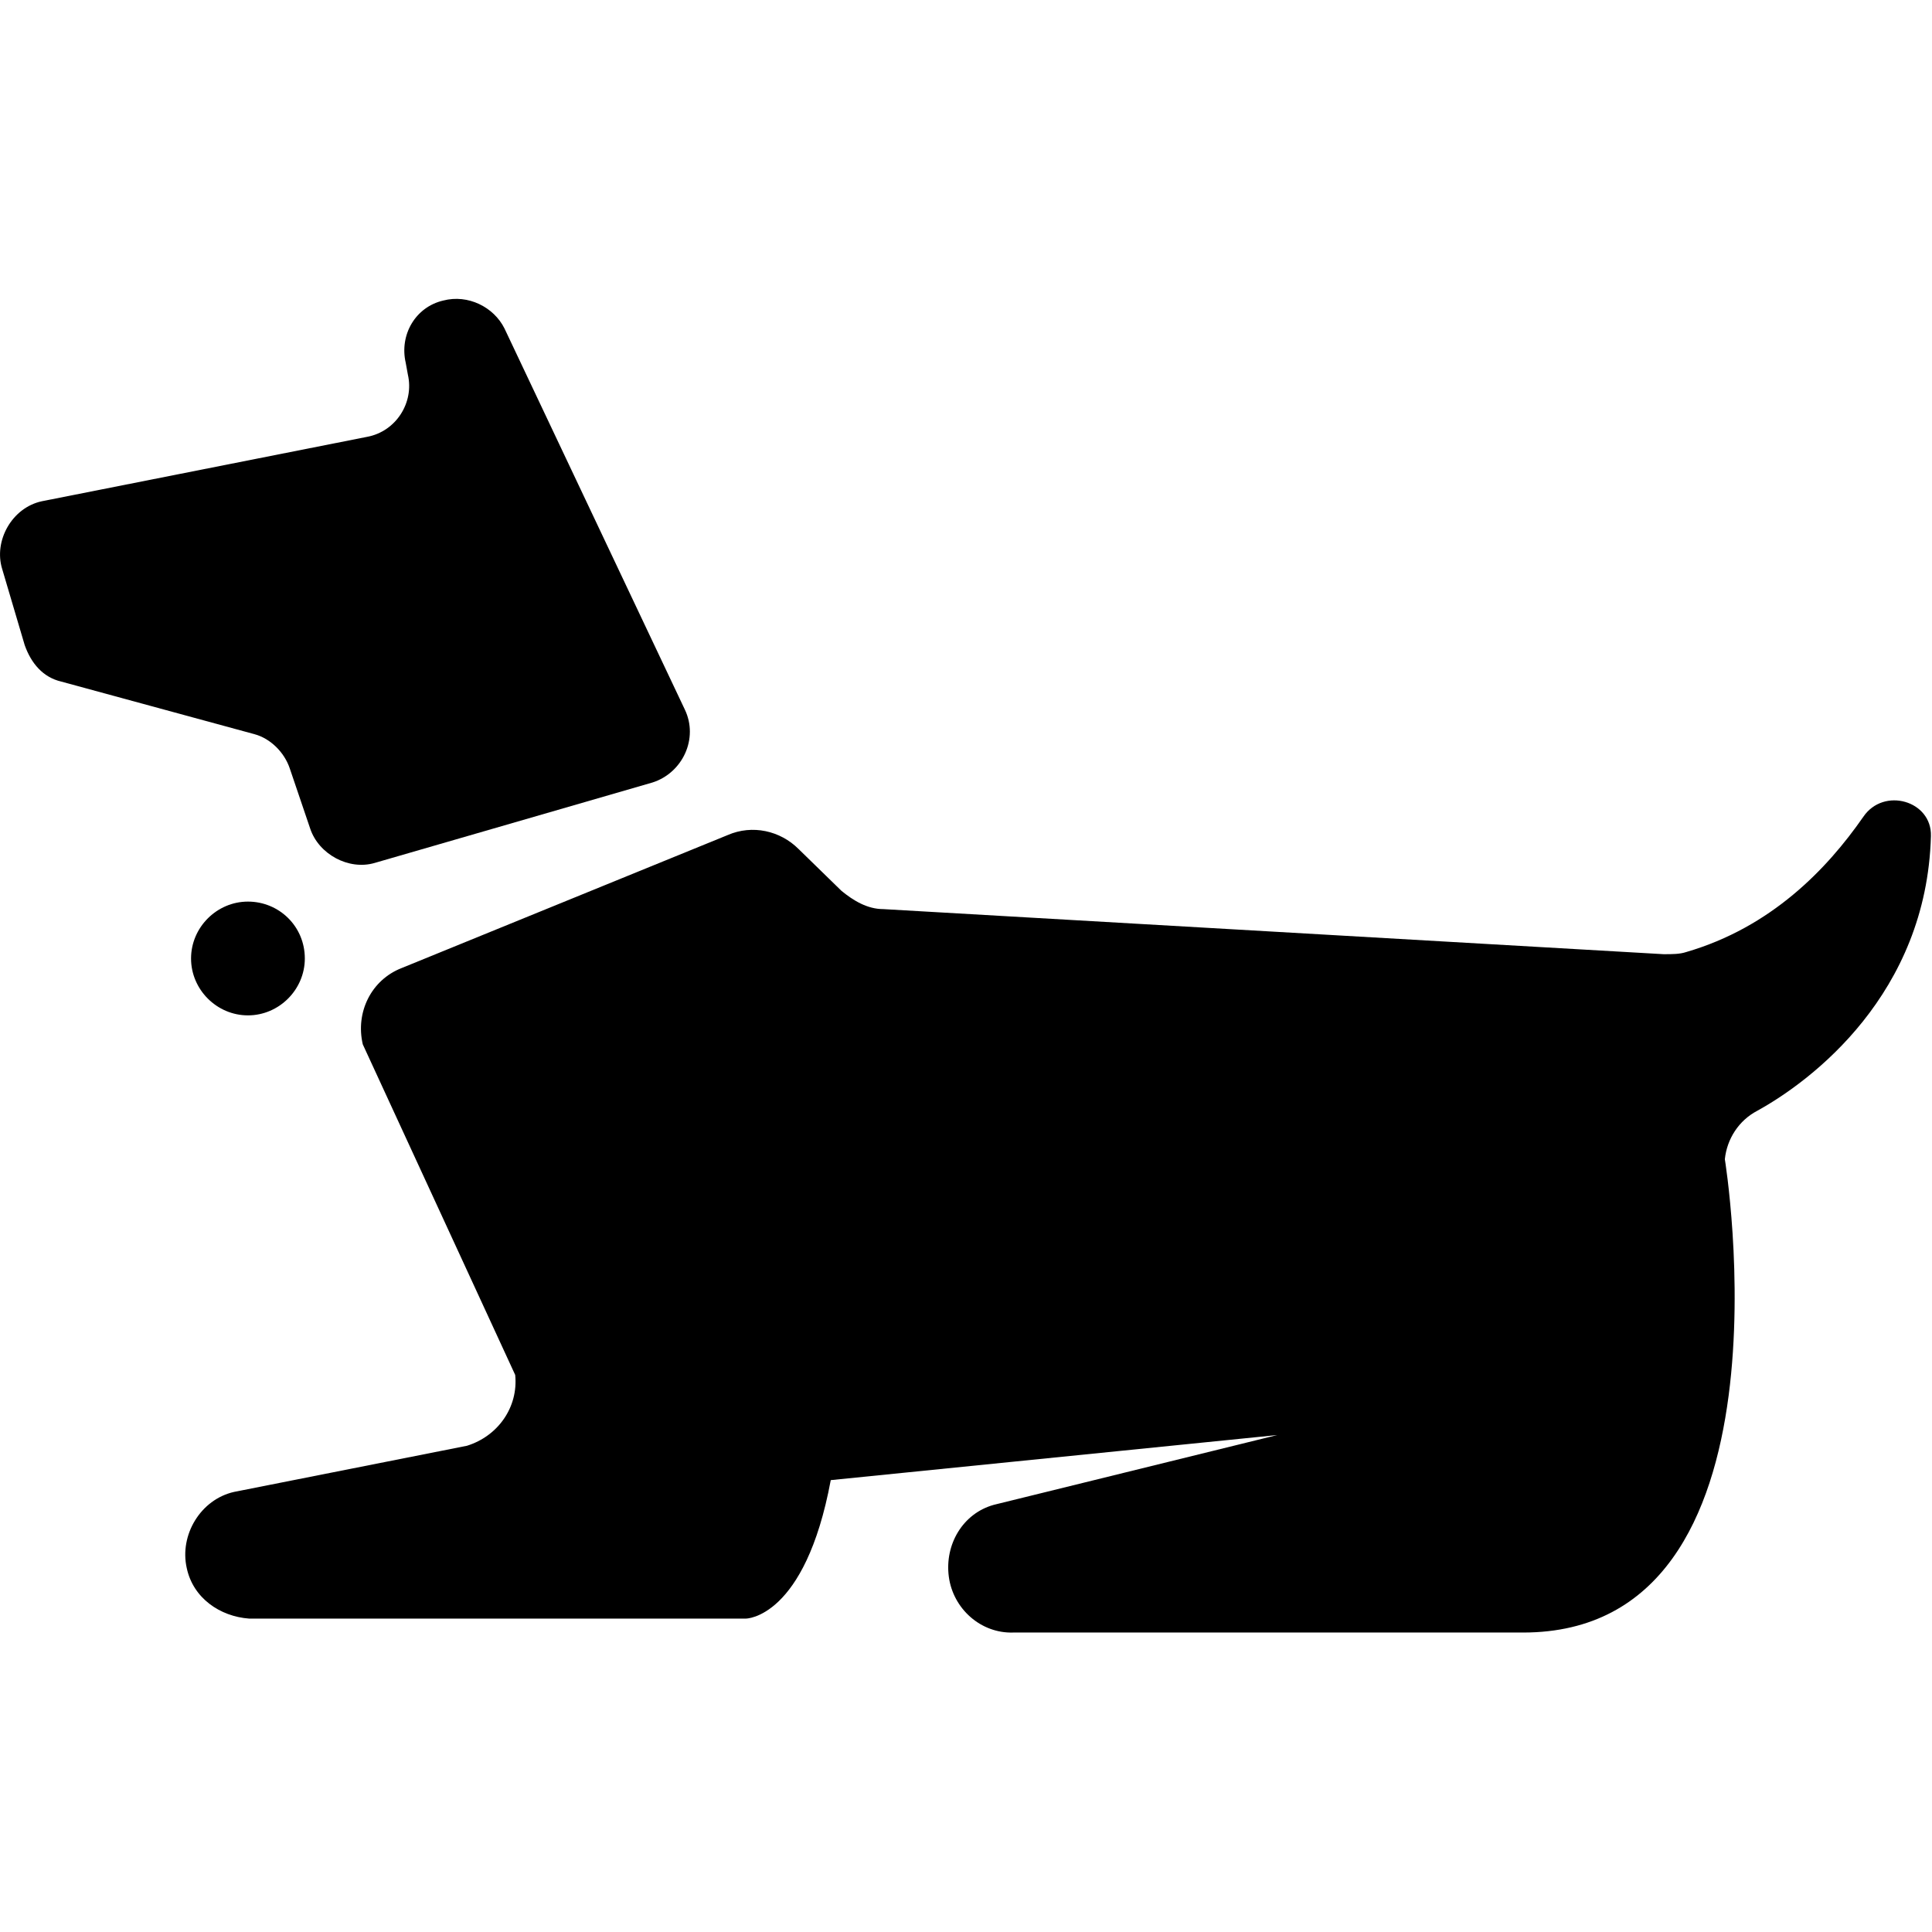 <?xml version="1.0" encoding="UTF-8"?> <svg xmlns="http://www.w3.org/2000/svg" xmlns:xlink="http://www.w3.org/1999/xlink" version="1.1" id="Layer_1" x="0px" y="0px" viewBox="0 0 18 18" style="enable-background:new 0 0 18 18;" xml:space="preserve"> <style type="text/css"> .st0{fill:#000000;} </style> <g> <path class="st0" d="M2.7,7.16l0.19,0.56c0.08,0.24,0.36,0.39,0.6,0.32l2.59-0.75c0.28-0.09,0.43-0.41,0.3-0.68L4.7,3.06 C4.6,2.86,4.36,2.74,4.13,2.8C3.87,2.86,3.72,3.12,3.78,3.38L3.8,3.49c0.06,0.26-0.11,0.53-0.38,0.58l-3.03,0.6 C0.11,4.73-0.06,5.04,0.02,5.3l0.21,0.71c0.06,0.17,0.17,0.3,0.34,0.34l1.8,0.49C2.52,6.88,2.65,7.01,2.7,7.16z"></path> <path class="st0" d="M2.31,8.4c-0.29,0-0.53,0.24-0.53,0.53s0.24,0.53,0.53,0.53s0.53-0.24,0.53-0.53C2.84,8.63,2.6,8.4,2.31,8.4z"></path> <path class="st0" d="M17.36,7.61c-0.34,0.49-0.86,1.03-1.65,1.26c-0.06,0.02-0.13,0.02-0.21,0.02L8.23,8.47 c-0.15,0-0.28-0.08-0.39-0.17l-0.4-0.39C7.27,7.74,7.01,7.68,6.78,7.78L3.74,9.02C3.46,9.13,3.31,9.43,3.38,9.73l1.42,3.08 c0.03,0.3-0.16,0.57-0.45,0.66L2.18,13.9c-0.31,0.07-0.51,0.4-0.44,0.71c0.06,0.28,0.31,0.45,0.58,0.47h4.63c0,0,0.55,0,0.79-1.29 l4.16-0.42l-2.64,0.65c-0.29,0.08-0.46,0.37-0.42,0.67s0.3,0.53,0.6,0.52h4.75c2.6,0,1.88-4.41,1.88-4.41 c0.02-0.19,0.13-0.36,0.3-0.45c0.51-0.28,1.58-1.09,1.62-2.56C18,7.46,17.55,7.33,17.36,7.61z"></path> </g> </svg> 